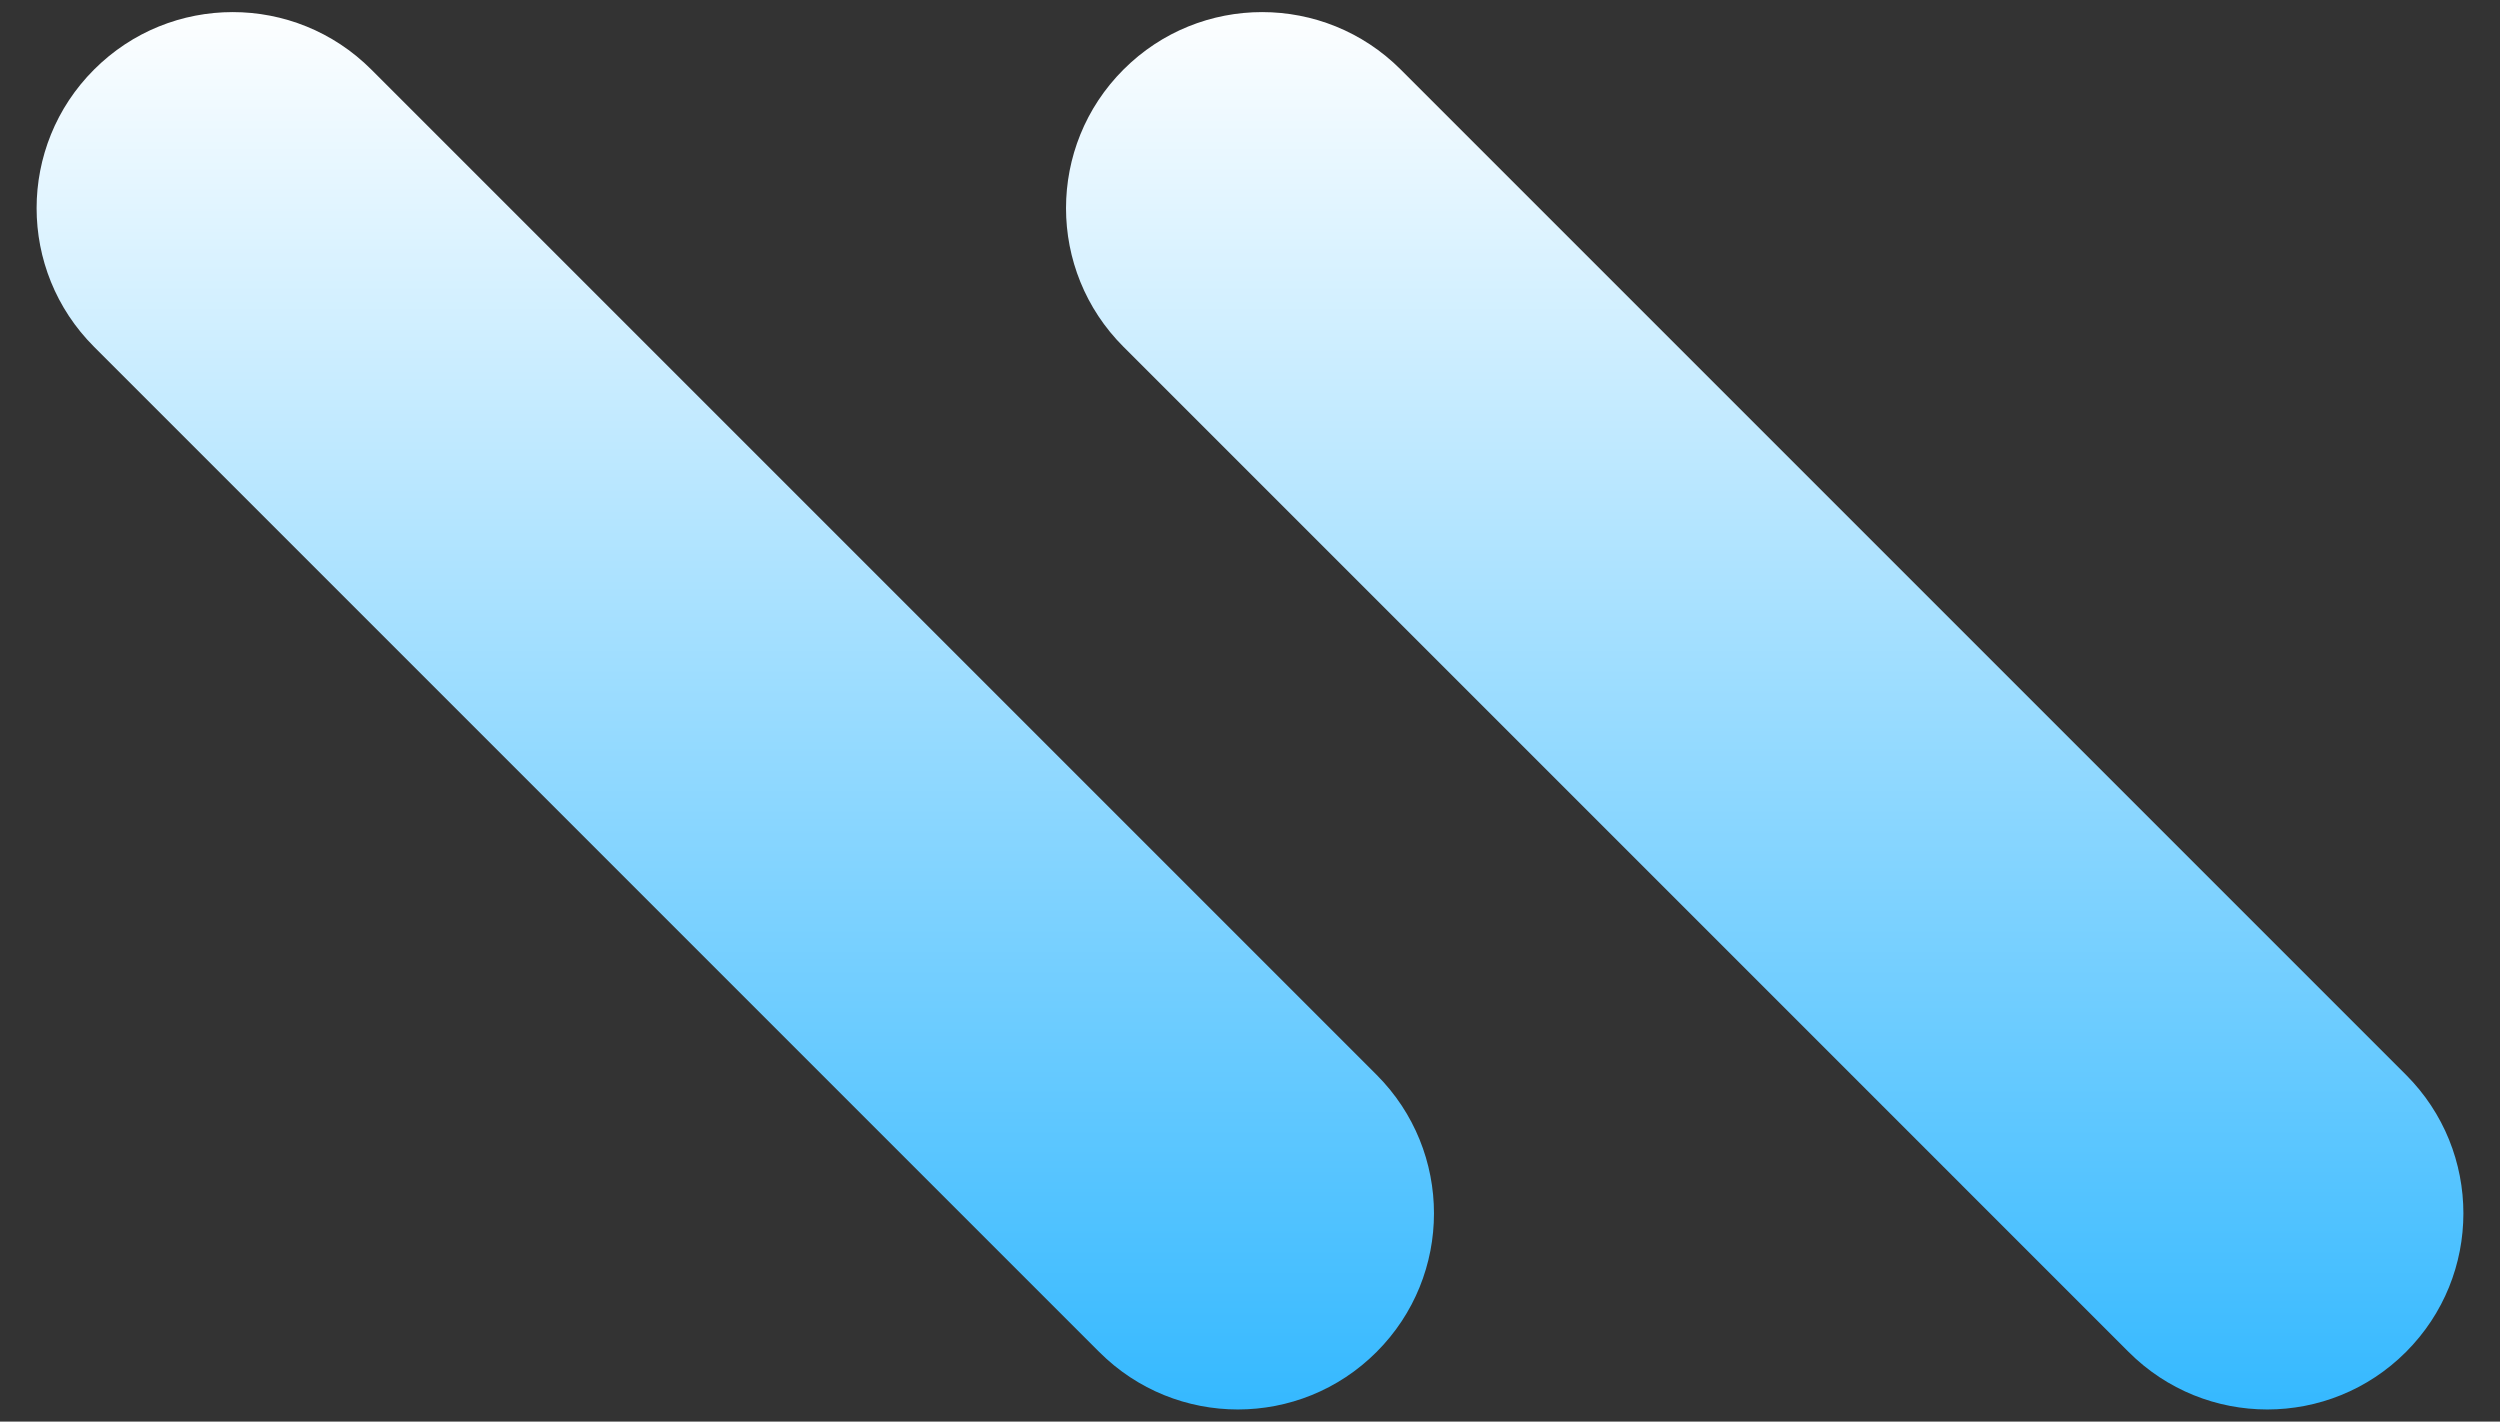 <?xml version="1.0" encoding="UTF-8"?>
<svg width="51px" height="29px" viewBox="0 0 51 29" version="1.1" xmlns="http://www.w3.org/2000/svg" xmlns:xlink="http://www.w3.org/1999/xlink">
    <rect x="0" y="0" width="51" height="29" fill="#333333" stroke="none"/>
    <!-- Generator: Sketch 53.2 (72643) - https://sketchapp.com -->
    <title>2323</title>
    <desc>Created with Sketch.</desc>
    <defs>
        <linearGradient x1="50%" y1="0%" x2="50%" y2="100%" id="linearGradient-1">
            <stop stop-color="#FFFFFF" offset="0%"></stop>
            <stop stop-color="#33B8FF" offset="100%"></stop>
        </linearGradient>
    </defs>
    <g id="网页---杂" stroke="none" stroke-width="1" fill="none" fill-rule="evenodd">
        <g id="M端柠檬云官网首页" transform="translate(-154, -2896)" fill="url(#linearGradient-1)">
            <g id="分组-5" transform="translate(-502, 1089)">
                <g id="分组-3-copy-5" transform="translate(637, 1795)">
                    <g id="2323" transform="translate(19, 12)">
                        <path d="M22.919,1.419 L22.919,1.419 C24.481,-0.144 27.013,-0.144 28.575,1.419 L49.081,21.925 C50.644,23.487 50.644,26.019 49.081,27.581 L49.081,27.581 C47.519,29.144 44.987,29.144 43.425,27.581 L22.919,7.075 C21.356,5.513 21.356,2.981 22.919,1.419 Z" id="矩形"></path>
                        <path d="M1.919,1.419 L1.919,1.419 C3.481,-0.144 6.013,-0.144 7.575,1.419 L28.081,21.925 C29.644,23.487 29.644,26.019 28.081,27.581 L28.081,27.581 C26.519,29.144 23.987,29.144 22.425,27.581 L1.919,7.075 C0.356,5.513 0.356,2.981 1.919,1.419 Z" id="矩形-copy-6"></path>
                    </g>
                </g>
            </g>
        </g>
    </g>
</svg>